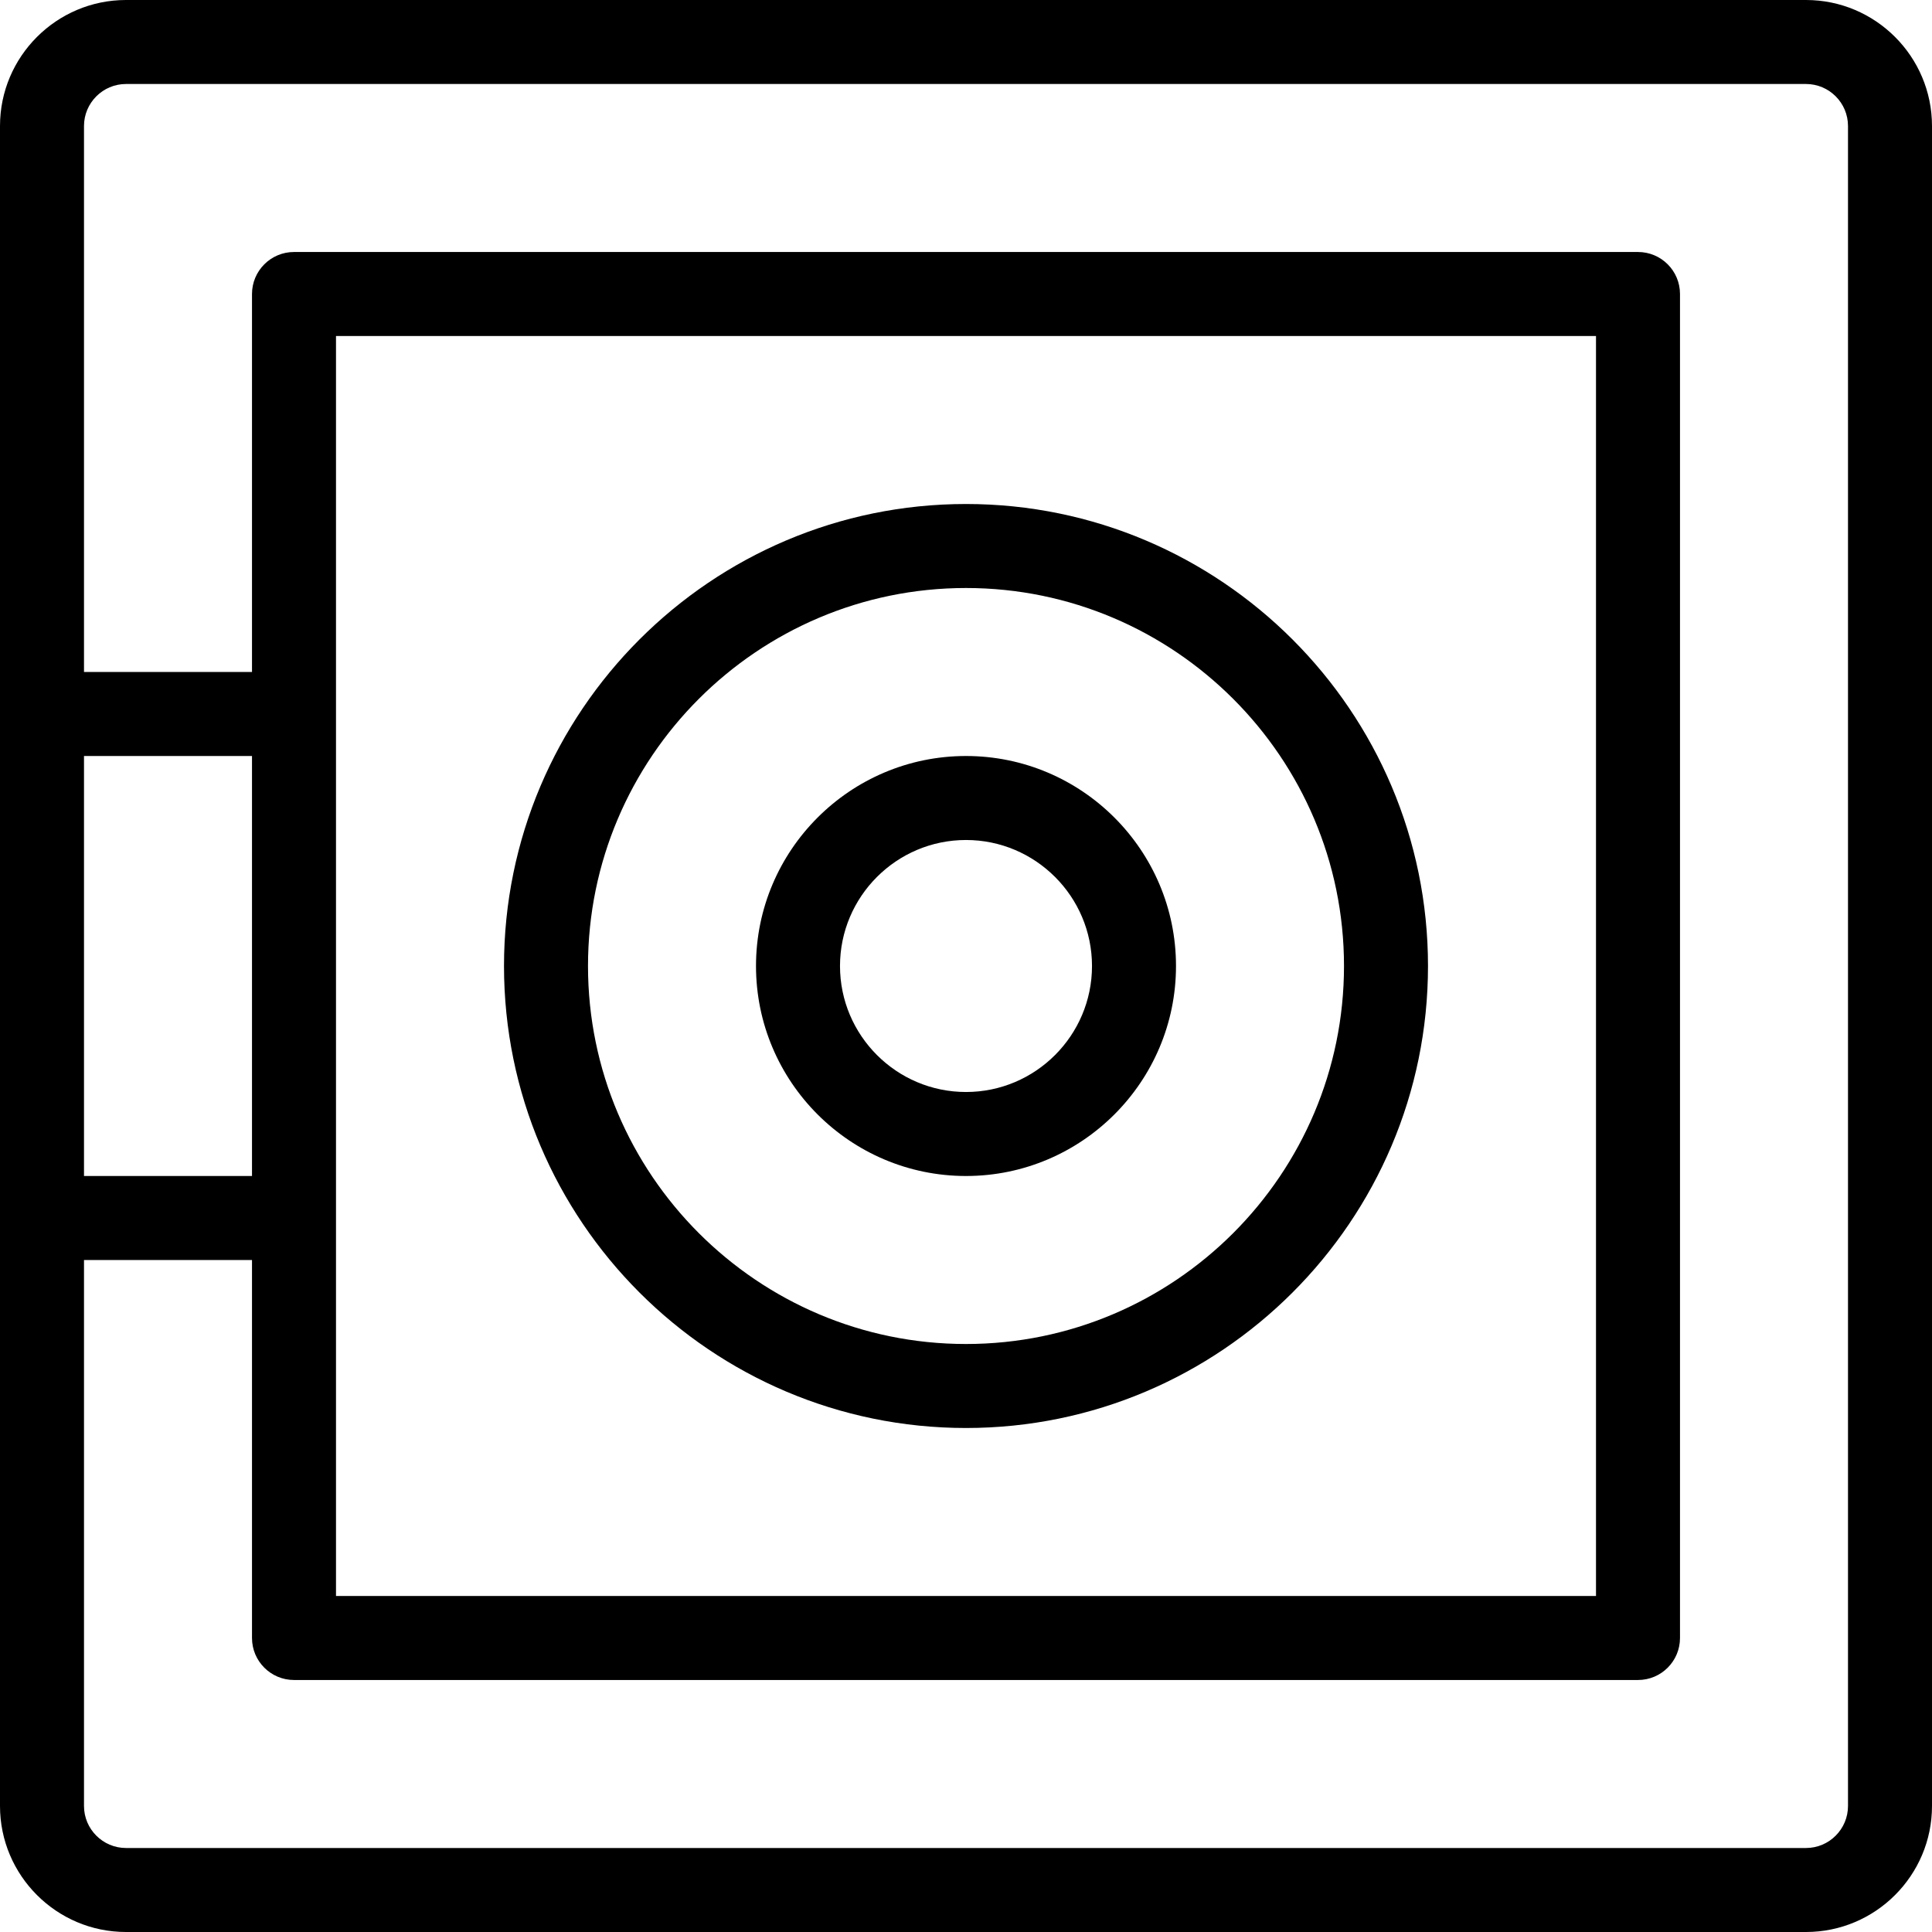 <svg height="368pt" viewBox="0 0 368 368" width="368pt" xmlns="http://www.w3.org/2000/svg"><path d="m184 96c-48.52 0-88 39.48-88 88s39.48 88 88 88 88-39.48 88-88-39.48-88-88-88zm0 160c-39.695 0-72-32.305-72-72s32.305-72 72-72c39.703 0 72 32.305 72 72s-32.297 72-72 72zm0 0"/><path d="m184 144c-22.055 0-40 17.945-40 40s17.945 40 40 40 40-17.945 40-40-17.945-40-40-40zm0 64c-13.23 0-24-10.77-24-24s10.77-24 24-24 24 10.77 24 24-10.77 24-24 24zm0 0"/><path d="m344 0h-320c-13.23 0-24 10.77-24 24v320c0 13.23 10.77 24 24 24h320c13.23 0 24-10.77 24-24v-320c0-13.23-10.77-24-24-24zm-328 144h32v80h-32zm336 200c0 4.406-3.586 8-8 8h-320c-4.406 0-8-3.594-8-8v-104h32v72c0 4.414 3.586 8 8 8h256c4.426 0 8-3.586 8-8v-256c0-4.414-3.574-8-8-8h-256c-4.414 0-8 3.586-8 8v72h-32v-104c0-4.406 3.594-8 8-8h320c4.414 0 8 3.594 8 8zm-288-40v-240h240v240zm0 0"/></svg>